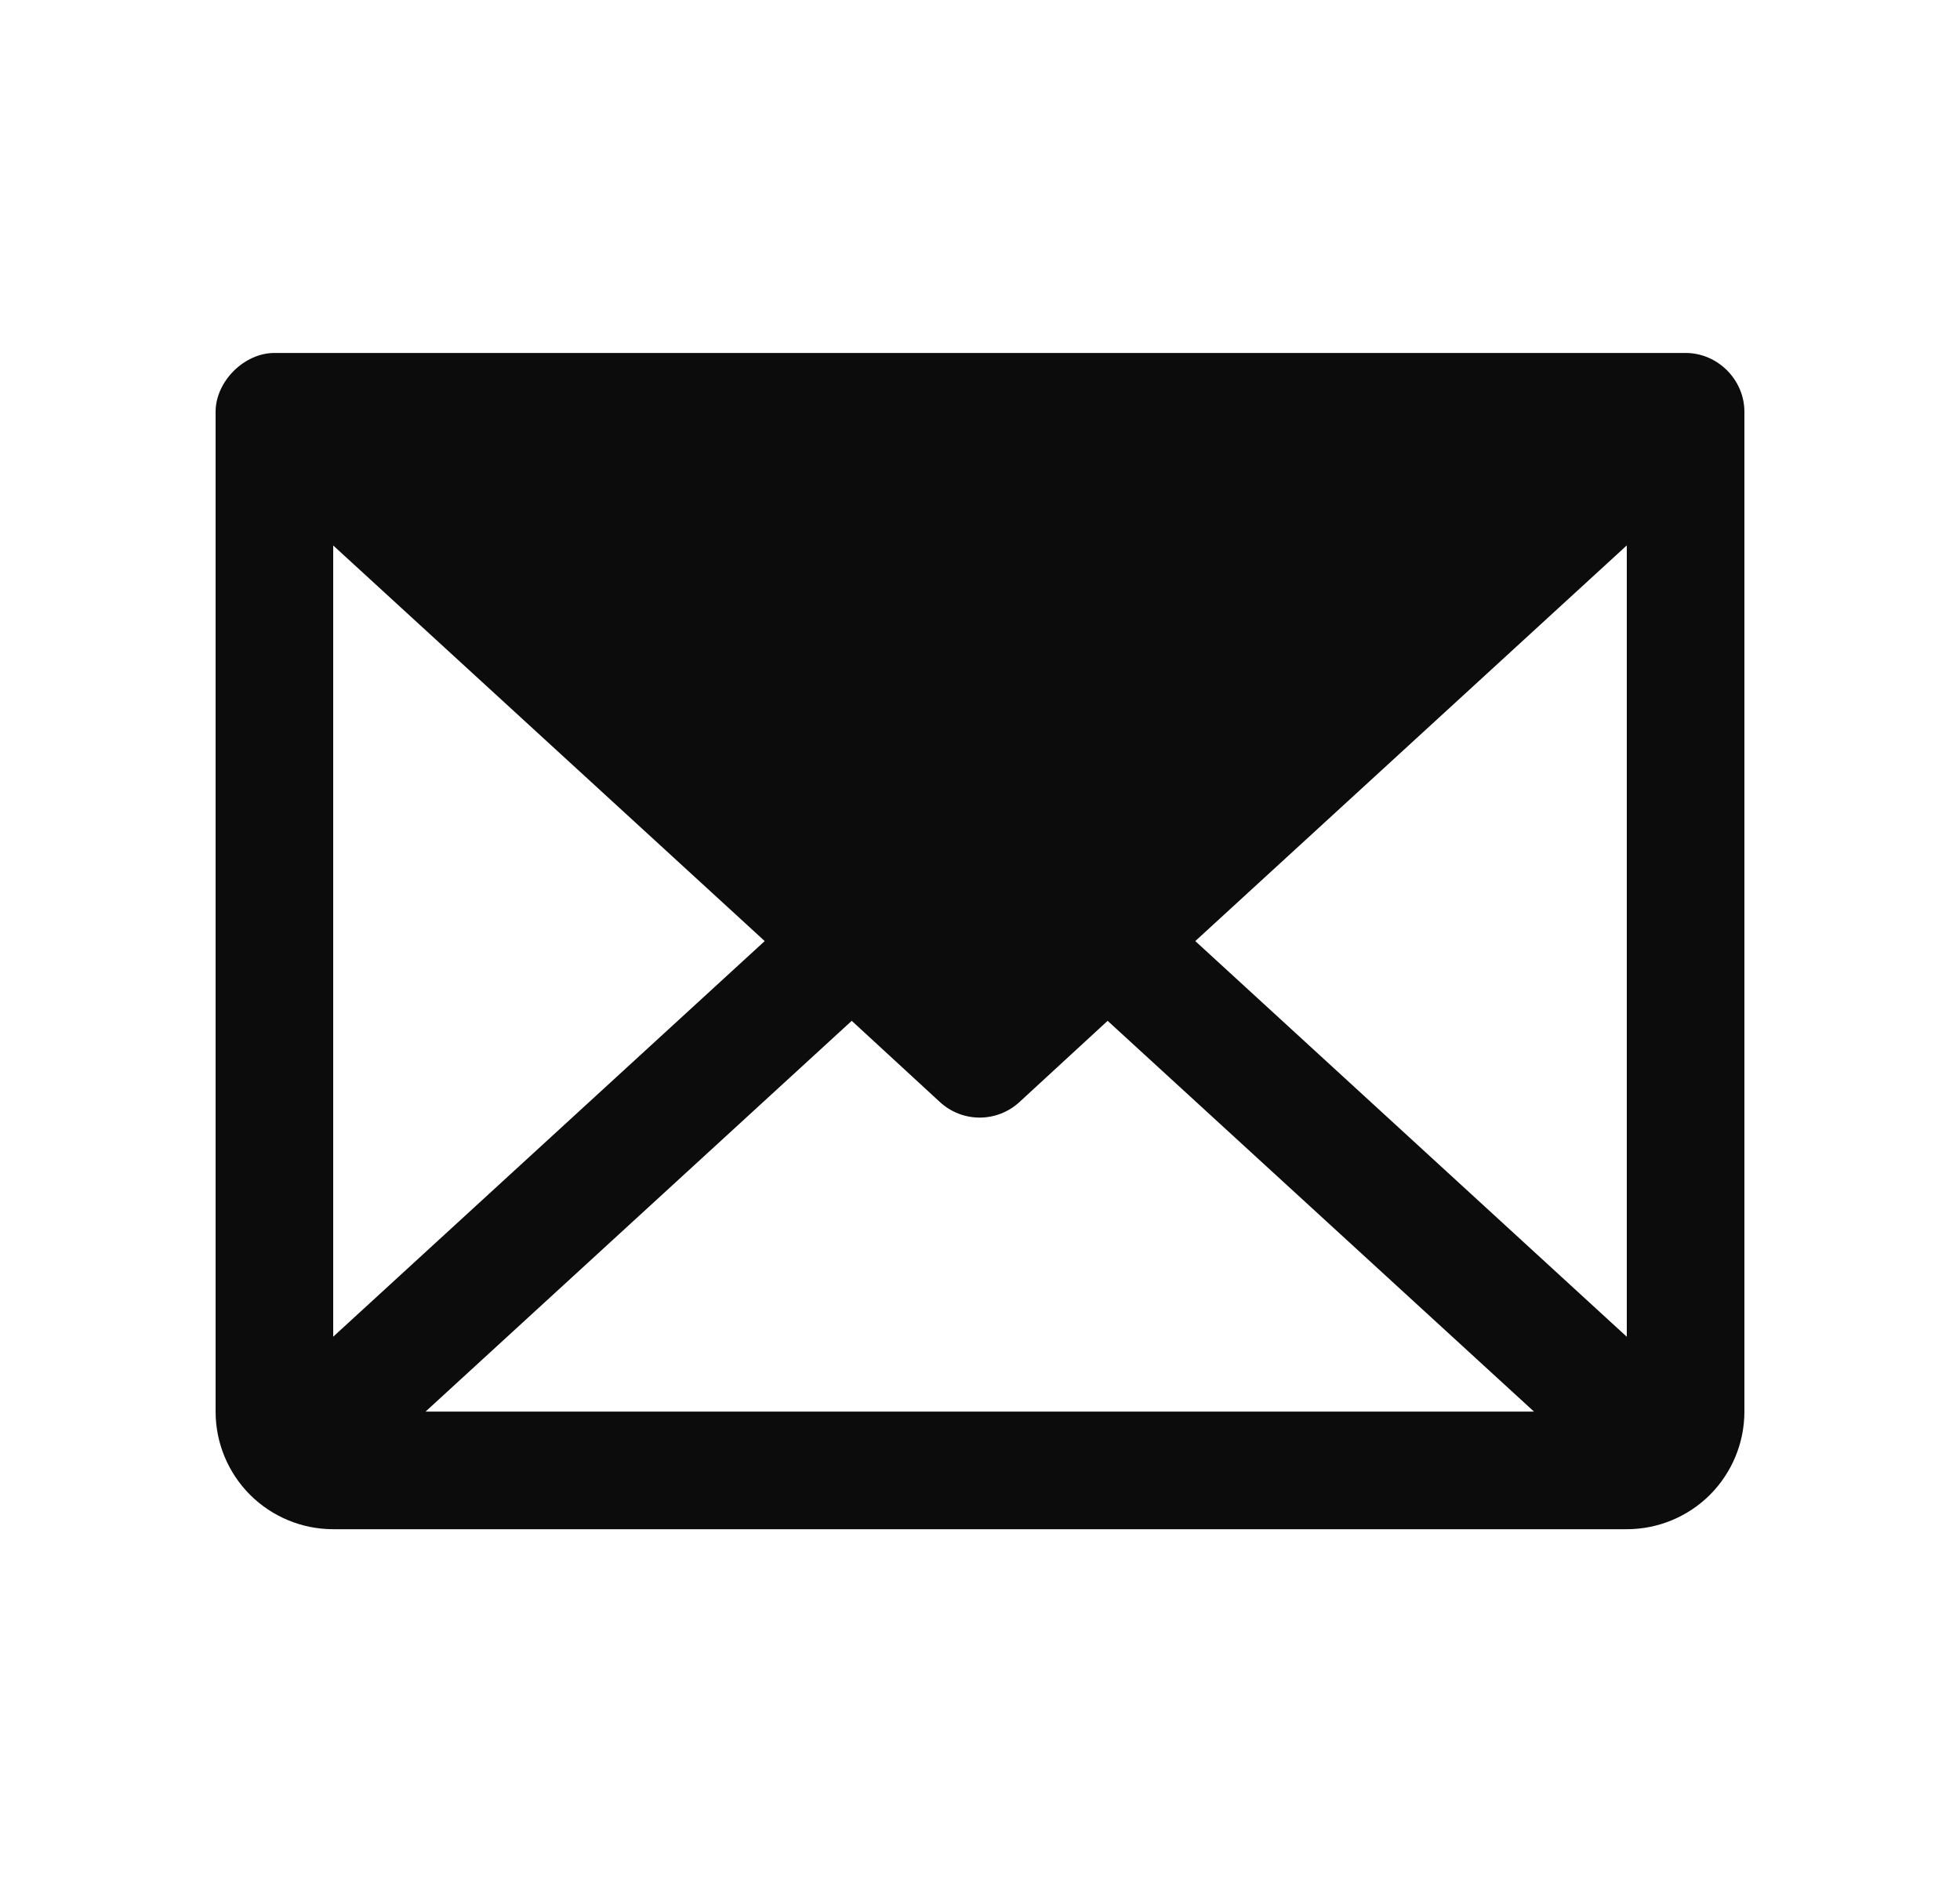 <svg xmlns="http://www.w3.org/2000/svg" width="25" height="24" viewBox="0 0 25 24" fill="none"><g clip-path="url(#clip0_2331_1284)"><path d="M21.5 4.501H3.5C3.114 4.501 2.75 4.865 2.75 5.251V18.001C2.75 18.399 2.908 18.78 3.189 19.062C3.471 19.343 3.852 19.501 4.25 19.501H20.75C21.148 19.501 21.529 19.343 21.811 19.062C22.092 18.78 22.25 18.399 22.25 18.001V5.251C22.25 4.842 21.909 4.501 21.5 4.501ZM9.754 12.001L4.25 17.046V6.956L9.754 12.001ZM10.864 13.018L11.989 14.054C12.127 14.181 12.308 14.252 12.496 14.252C12.684 14.252 12.865 14.181 13.003 14.054L14.128 13.018L19.566 18.001H5.428L10.864 13.018ZM15.246 12.001L20.75 6.955V17.047L15.246 12.001Z" fill="#0C0C0C"></path></g><defs><clipPath id="clip0_2331_1284"><rect width="24" height="24" fill="white" transform="translate(0.5)"></rect></clipPath></defs></svg>